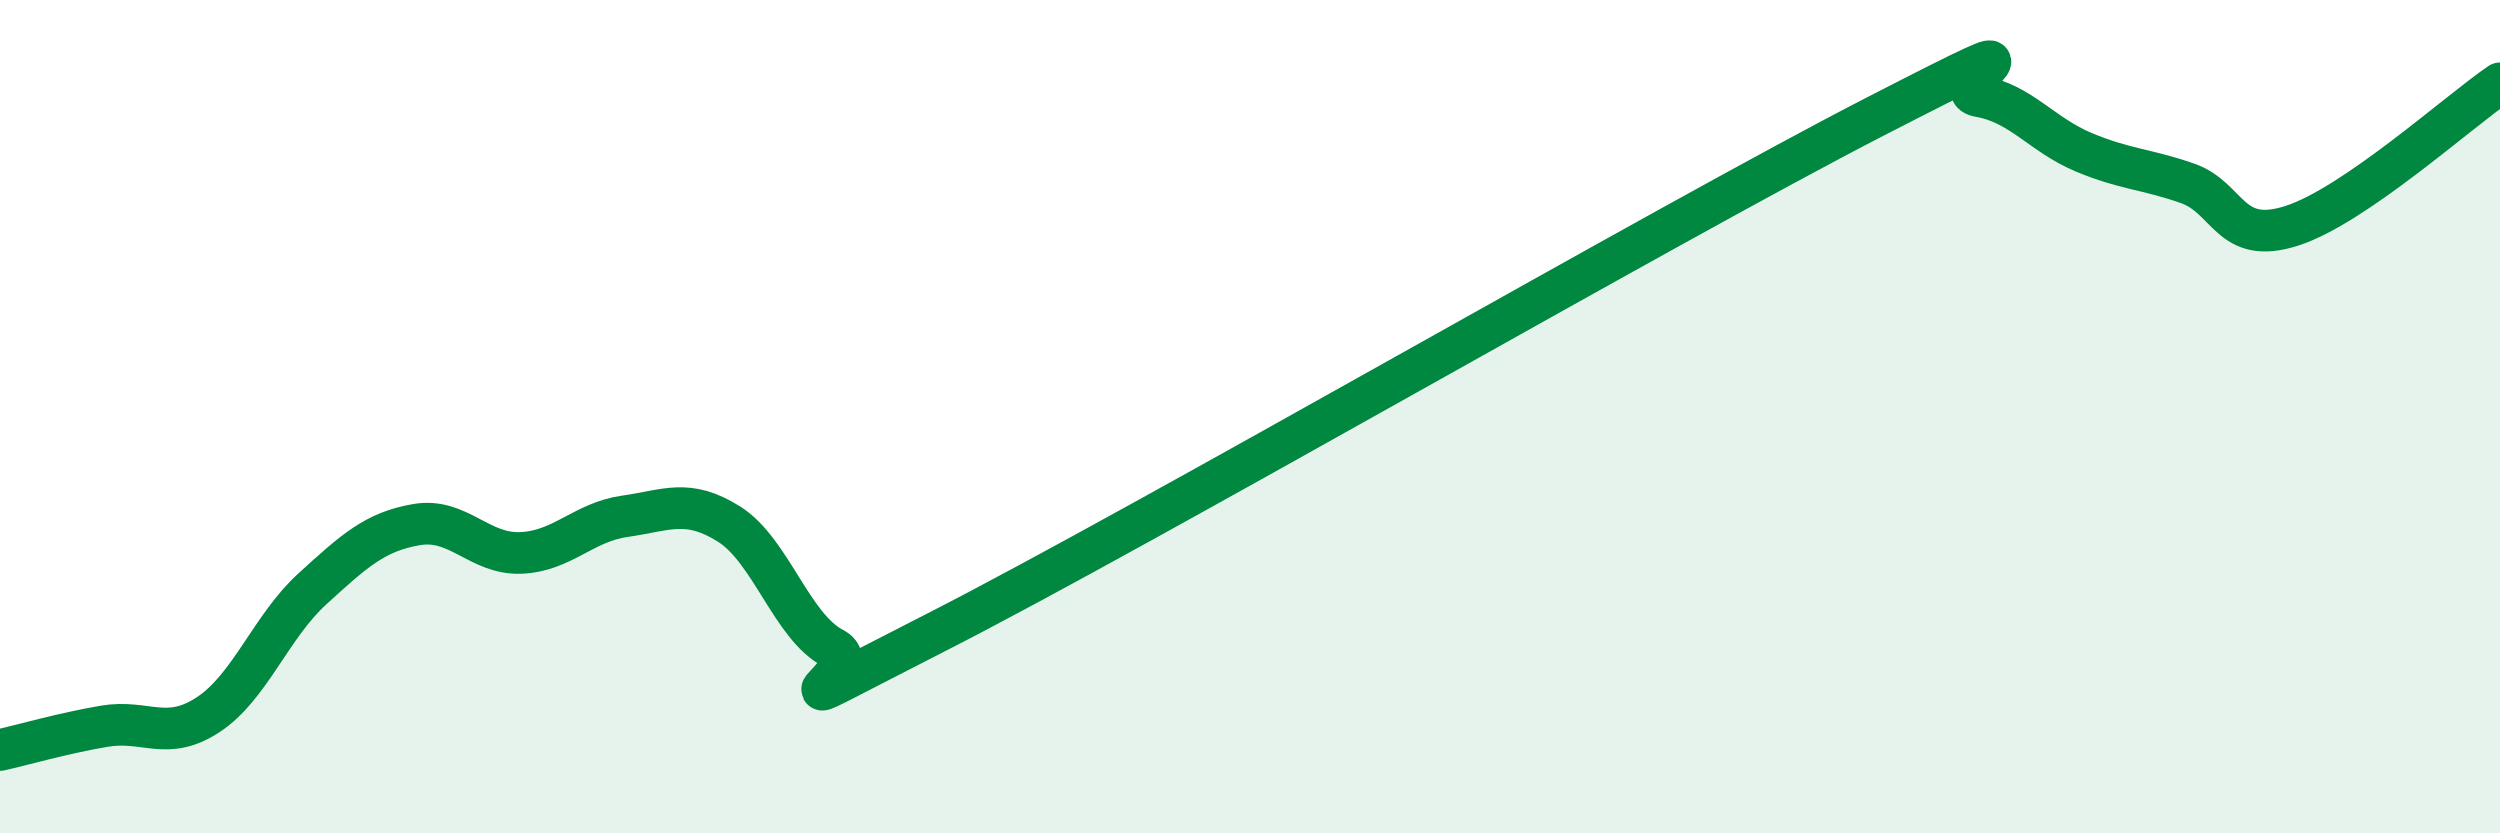 
    <svg width="60" height="20" viewBox="0 0 60 20" xmlns="http://www.w3.org/2000/svg">
      <path
        d="M 0,18 C 0.5,17.89 1.5,17.6 2.5,17.43 C 3.5,17.26 4,17.81 5,17.15 C 6,16.49 6.5,15.04 7.5,14.13 C 8.5,13.22 9,12.76 10,12.59 C 11,12.42 11.5,13.31 12.5,13.27 C 13.5,13.23 14,12.53 15,12.39 C 16,12.25 16.5,11.95 17.5,12.58 C 18.5,13.21 19,15.04 20,15.56 C 21,16.08 17.5,17.71 22.5,15.16 C 27.5,12.61 40,5.37 45,2.8 C 50,0.23 46.5,2.14 47.5,2.31 C 48.5,2.48 49,3.23 50,3.65 C 51,4.07 51.5,4.05 52.5,4.4 C 53.5,4.75 53.5,5.9 55,5.42 C 56.5,4.94 59,2.68 60,2L60 20L0 20Z"
        fill="#008740"
        opacity="0.1"
        stroke-linecap="round"
        stroke-linejoin="round"
      />
      <path
        d="M 0,18 C 0.5,17.89 1.5,17.6 2.5,17.43 C 3.5,17.26 4,17.81 5,17.15 C 6,16.49 6.5,15.04 7.5,14.13 C 8.5,13.22 9,12.76 10,12.59 C 11,12.42 11.5,13.31 12.5,13.27 C 13.5,13.23 14,12.53 15,12.39 C 16,12.25 16.5,11.95 17.5,12.58 C 18.5,13.21 19,15.04 20,15.56 C 21,16.08 17.5,17.71 22.5,15.16 C 27.5,12.61 40,5.37 45,2.8 C 50,0.23 46.5,2.14 47.5,2.31 C 48.5,2.48 49,3.23 50,3.65 C 51,4.07 51.5,4.05 52.5,4.4 C 53.5,4.75 53.5,5.9 55,5.42 C 56.5,4.94 59,2.68 60,2"
        stroke="#008740"
        stroke-width="1"
        fill="none"
        stroke-linecap="round"
        stroke-linejoin="round"
      />
    </svg>
  